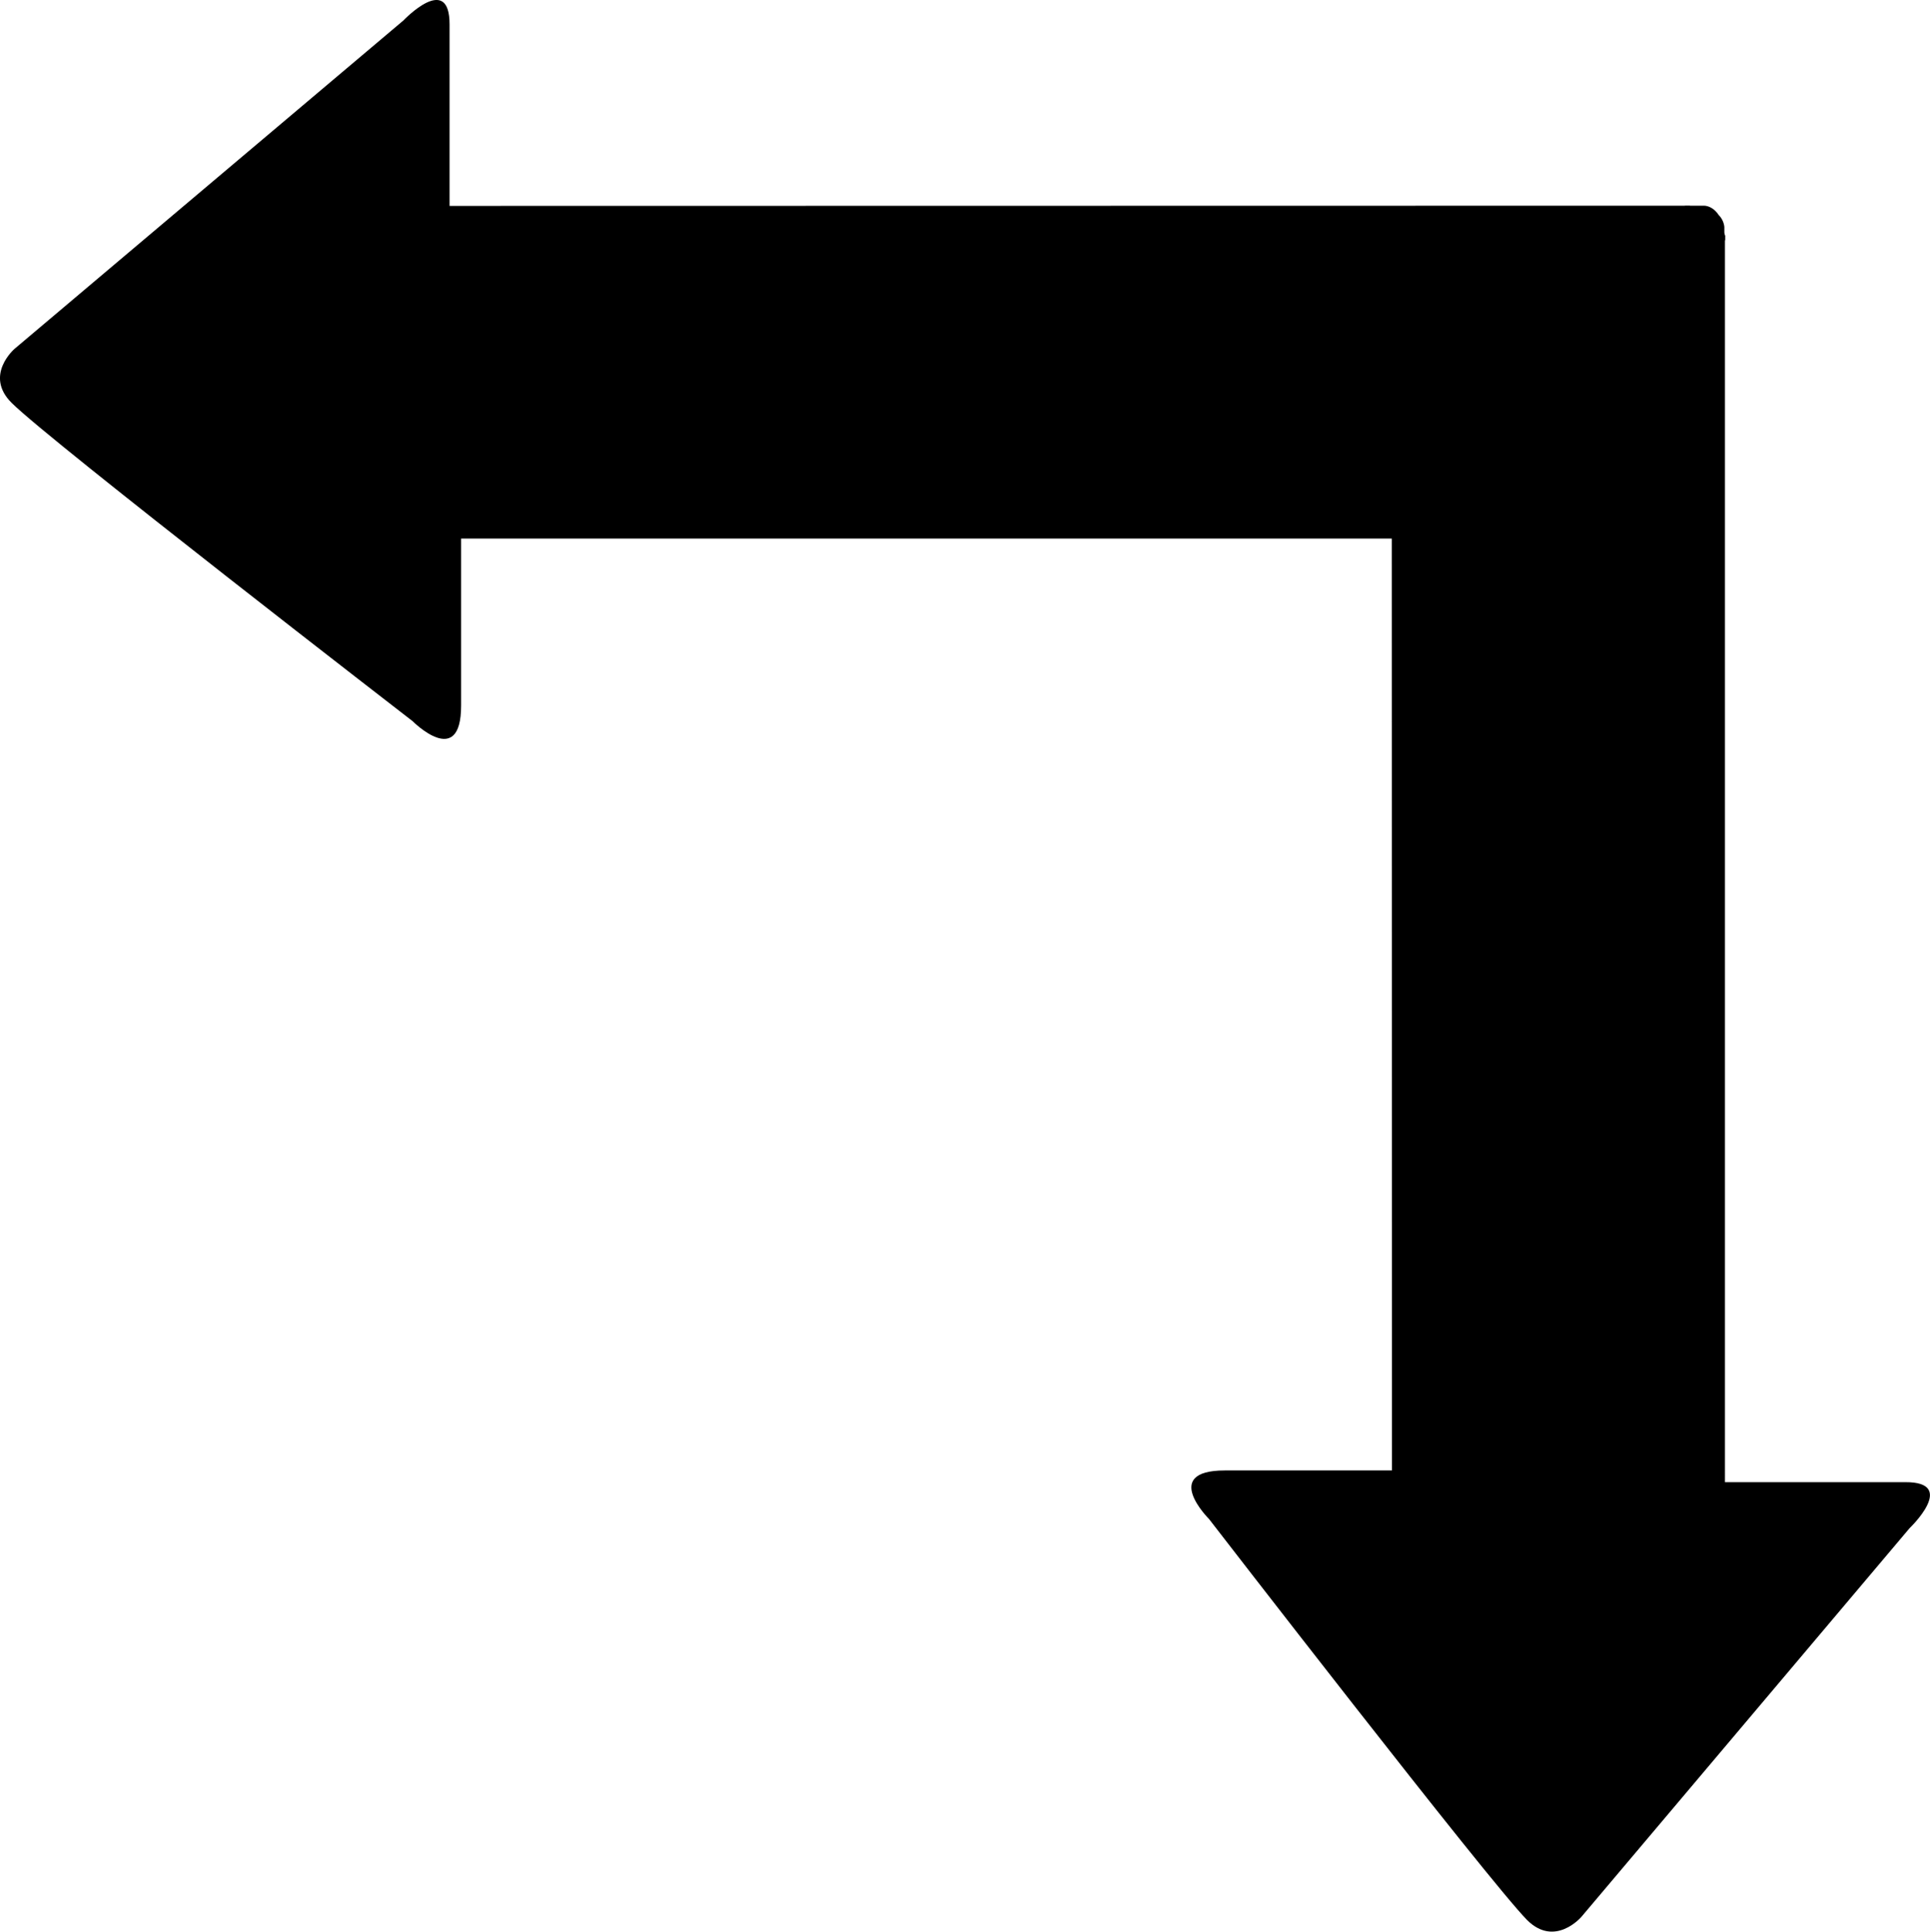<?xml version="1.0" encoding="iso-8859-1"?>
<!-- Generator: Adobe Illustrator 16.0.0, SVG Export Plug-In . SVG Version: 6.00 Build 0)  -->
<!DOCTYPE svg PUBLIC "-//W3C//DTD SVG 1.1//EN" "http://www.w3.org/Graphics/SVG/1.1/DTD/svg11.dtd">
<svg version="1.1" id="Capa_1" xmlns="http://www.w3.org/2000/svg" xmlns:xlink="http://www.w3.org/1999/xlink" x="0px" y="0px"
	 width="36.134px" height="36.156px" viewBox="0 0 36.134 36.156" style="enable-background:new 0 0 36.134 36.156;"
	 xml:space="preserve">
<rect x="32.296" y="4.407" width="0.008" height="0.092"/>
<path d="M32.304,4.499V4.407V4.499z"/>
<path d="M32.304,4.499c0-0.035-0.006-0.057-0.008-0.092"/>
<path d="M31.64,3.86c-0.035-0.006-0.059-0.006-0.096-0.006"/>
<rect x="31.544" y="3.854" width="0.096" height="0.006"/>
<path d="M31.64,3.854h-0.096H31.64z"/>
<path d="M31.64,3.86c-0.035-0.006-0.059-0.006-0.096-0.006"/>
<path d="M32.296,4.407c-0.004-0.021-0.012-0.035-0.012-0.059V4.331V4.249c-0.006-0.066-0.035-0.152-0.105-0.223
	c-0.082-0.125-0.189-0.172-0.271-0.176h-0.08L8.417,3.854c0,0,0-2.395,0-3.391C8.421-0.53,7.554,0.382,7.554,0.382L0.272,6.53
	c0,0-0.574,0.494-0.055,1.01c0.713,0.713,7.508,5.959,7.508,5.959s0.908,0.914,0.908-0.293c0-1.195,0-3.068,0-3.125
	c3.406,0,13.988,0,17.424,0l0.004,17.443c0,0-1.92,0-3.131,0c-1.207,0-0.295,0.908-0.295,0.908s5.246,6.791,5.957,7.508
	c0.52,0.518,1.014-0.059,1.014-0.059l6.146-7.277c0,0,0.91-0.867-0.082-0.861c-0.973,0-3.293,0-3.375,0V4.407z M31.544,3.854
	c0.037,0,0.061,0,0.096,0.006"/>
<g>
</g>
<g>
</g>
<g>
</g>
<g>
</g>
<g>
</g>
<g>
</g>
<g>
</g>
<g>
</g>
<g>
</g>
<g>
</g>
<g>
</g>
<g>
</g>
<g>
</g>
<g>
</g>
<g>
</g>
</svg>
